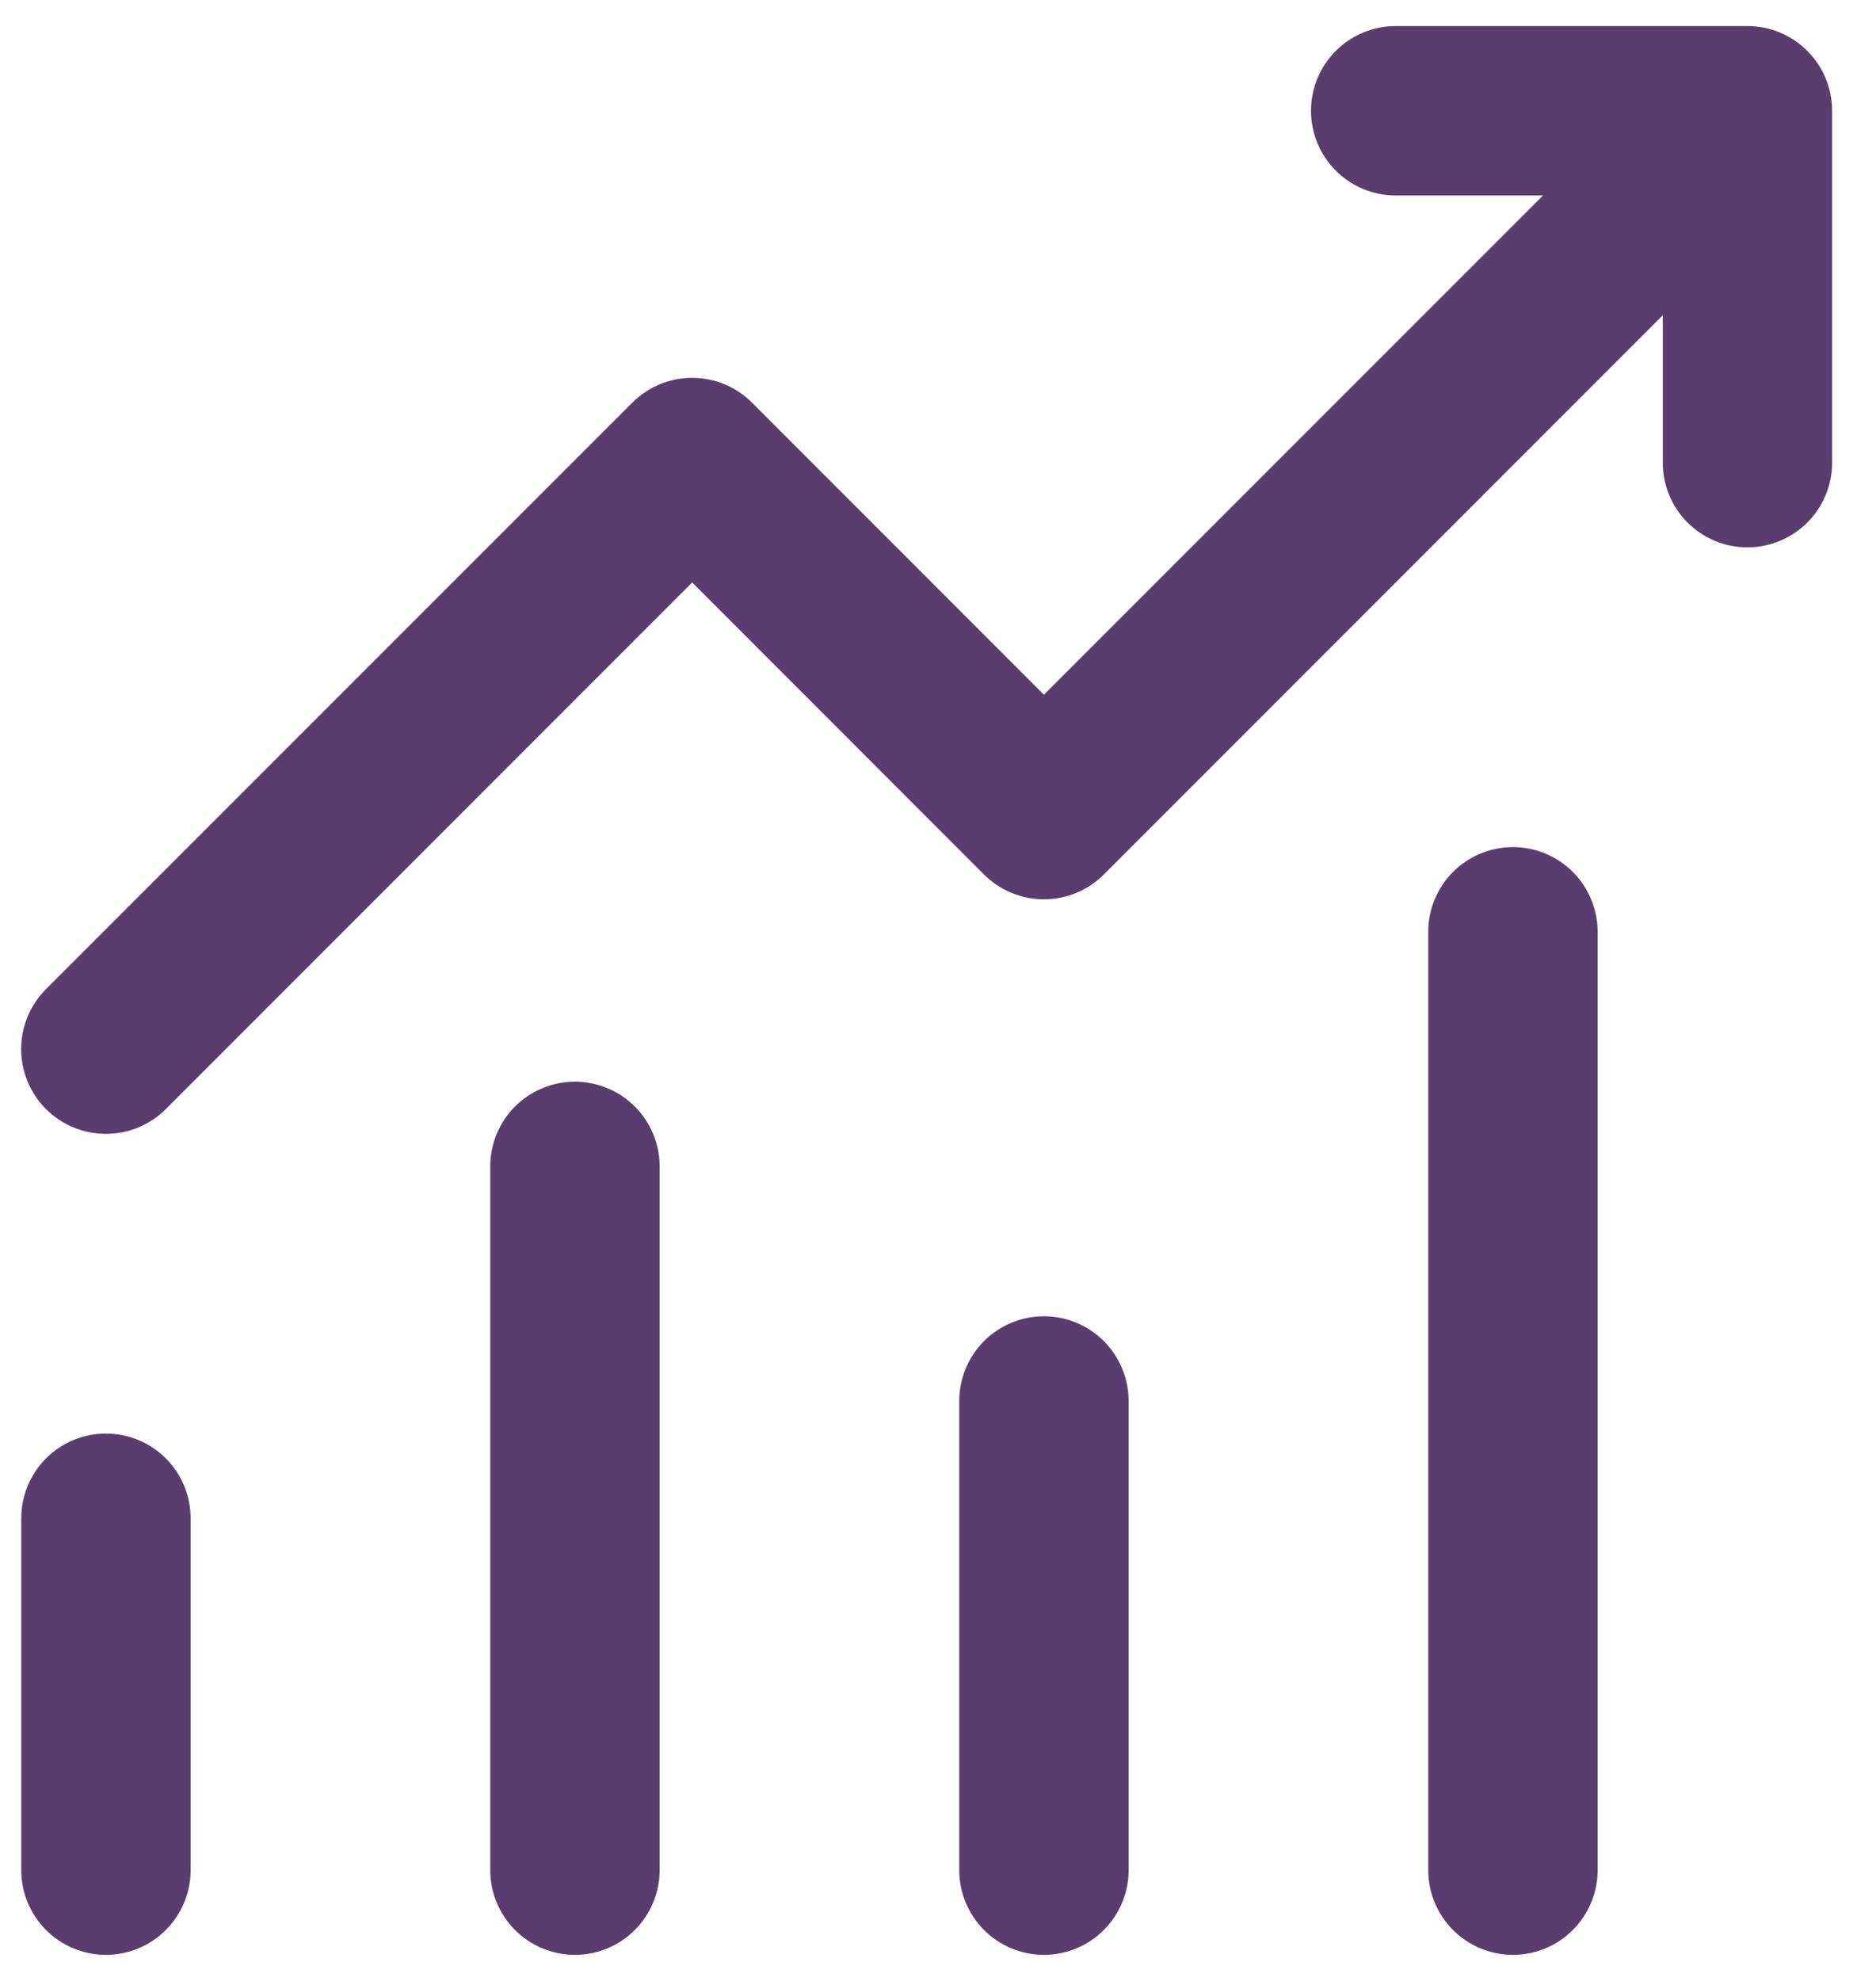 <svg width="36" height="38" viewBox="0 0 36 38" fill="none" xmlns="http://www.w3.org/2000/svg">
<path d="M26.783 1C26.484 1 26.198 1.119 25.987 1.33C25.776 1.54 25.658 1.827 25.658 2.125C25.658 2.423 25.776 2.71 25.987 2.92C26.198 3.131 26.484 3.25 26.783 3.25H30.817L20.033 14.034L14.079 8.079C13.975 7.974 13.851 7.891 13.714 7.834C13.577 7.777 13.431 7.748 13.283 7.748C13.135 7.748 12.988 7.777 12.851 7.834C12.715 7.891 12.591 7.974 12.486 8.079L1.236 19.328C1.025 19.54 0.906 19.826 0.906 20.125C0.906 20.424 1.025 20.71 1.236 20.922C1.447 21.133 1.734 21.251 2.033 21.251C2.331 21.251 2.618 21.133 2.829 20.922L13.283 10.466L19.236 16.422C19.341 16.526 19.465 16.609 19.602 16.666C19.738 16.723 19.885 16.752 20.033 16.752C20.181 16.752 20.327 16.723 20.464 16.666C20.601 16.609 20.725 16.526 20.829 16.422L32.408 4.841V8.875C32.408 9.173 32.526 9.46 32.737 9.671C32.948 9.881 33.234 10 33.533 10C33.831 10 34.117 9.881 34.328 9.671C34.539 9.46 34.658 9.173 34.658 8.875V2.125C34.658 1.827 34.539 1.54 34.328 1.33C34.117 1.119 33.831 1 33.533 1H26.783ZM29.033 16.75C28.734 16.75 28.448 16.869 28.237 17.079C28.026 17.291 27.908 17.577 27.908 17.875V35.875C27.908 36.173 28.026 36.459 28.237 36.67C28.448 36.882 28.734 37 29.033 37C29.331 37 29.617 36.882 29.828 36.67C30.039 36.459 30.158 36.173 30.158 35.875V17.875C30.158 17.577 30.039 17.291 29.828 17.079C29.617 16.869 29.331 16.75 29.033 16.75ZM11.033 21.25C10.734 21.25 10.448 21.369 10.237 21.579C10.026 21.791 9.908 22.077 9.908 22.375V35.875C9.908 36.173 10.026 36.459 10.237 36.67C10.448 36.882 10.734 37 11.033 37C11.331 37 11.617 36.882 11.828 36.67C12.039 36.459 12.158 36.173 12.158 35.875V22.375C12.158 22.077 12.039 21.791 11.828 21.579C11.617 21.369 11.331 21.25 11.033 21.25ZM18.908 26.875C18.908 26.577 19.026 26.291 19.237 26.079C19.448 25.869 19.734 25.75 20.033 25.75C20.331 25.75 20.617 25.869 20.828 26.079C21.039 26.291 21.158 26.577 21.158 26.875V35.875C21.158 36.173 21.039 36.459 20.828 36.67C20.617 36.882 20.331 37 20.033 37C19.734 37 19.448 36.882 19.237 36.67C19.026 36.459 18.908 36.173 18.908 35.875V26.875ZM0.908 29.125C0.908 28.827 1.026 28.541 1.237 28.329C1.448 28.119 1.734 28 2.033 28C2.331 28 2.617 28.119 2.828 28.329C3.039 28.541 3.158 28.827 3.158 29.125V35.875C3.158 36.173 3.039 36.459 2.828 36.67C2.617 36.882 2.331 37 2.033 37C1.734 37 1.448 36.882 1.237 36.67C1.026 36.459 0.908 36.173 0.908 35.875V29.125Z" fill="#5A3D6E" stroke="#5A3D6E"/>
</svg>
